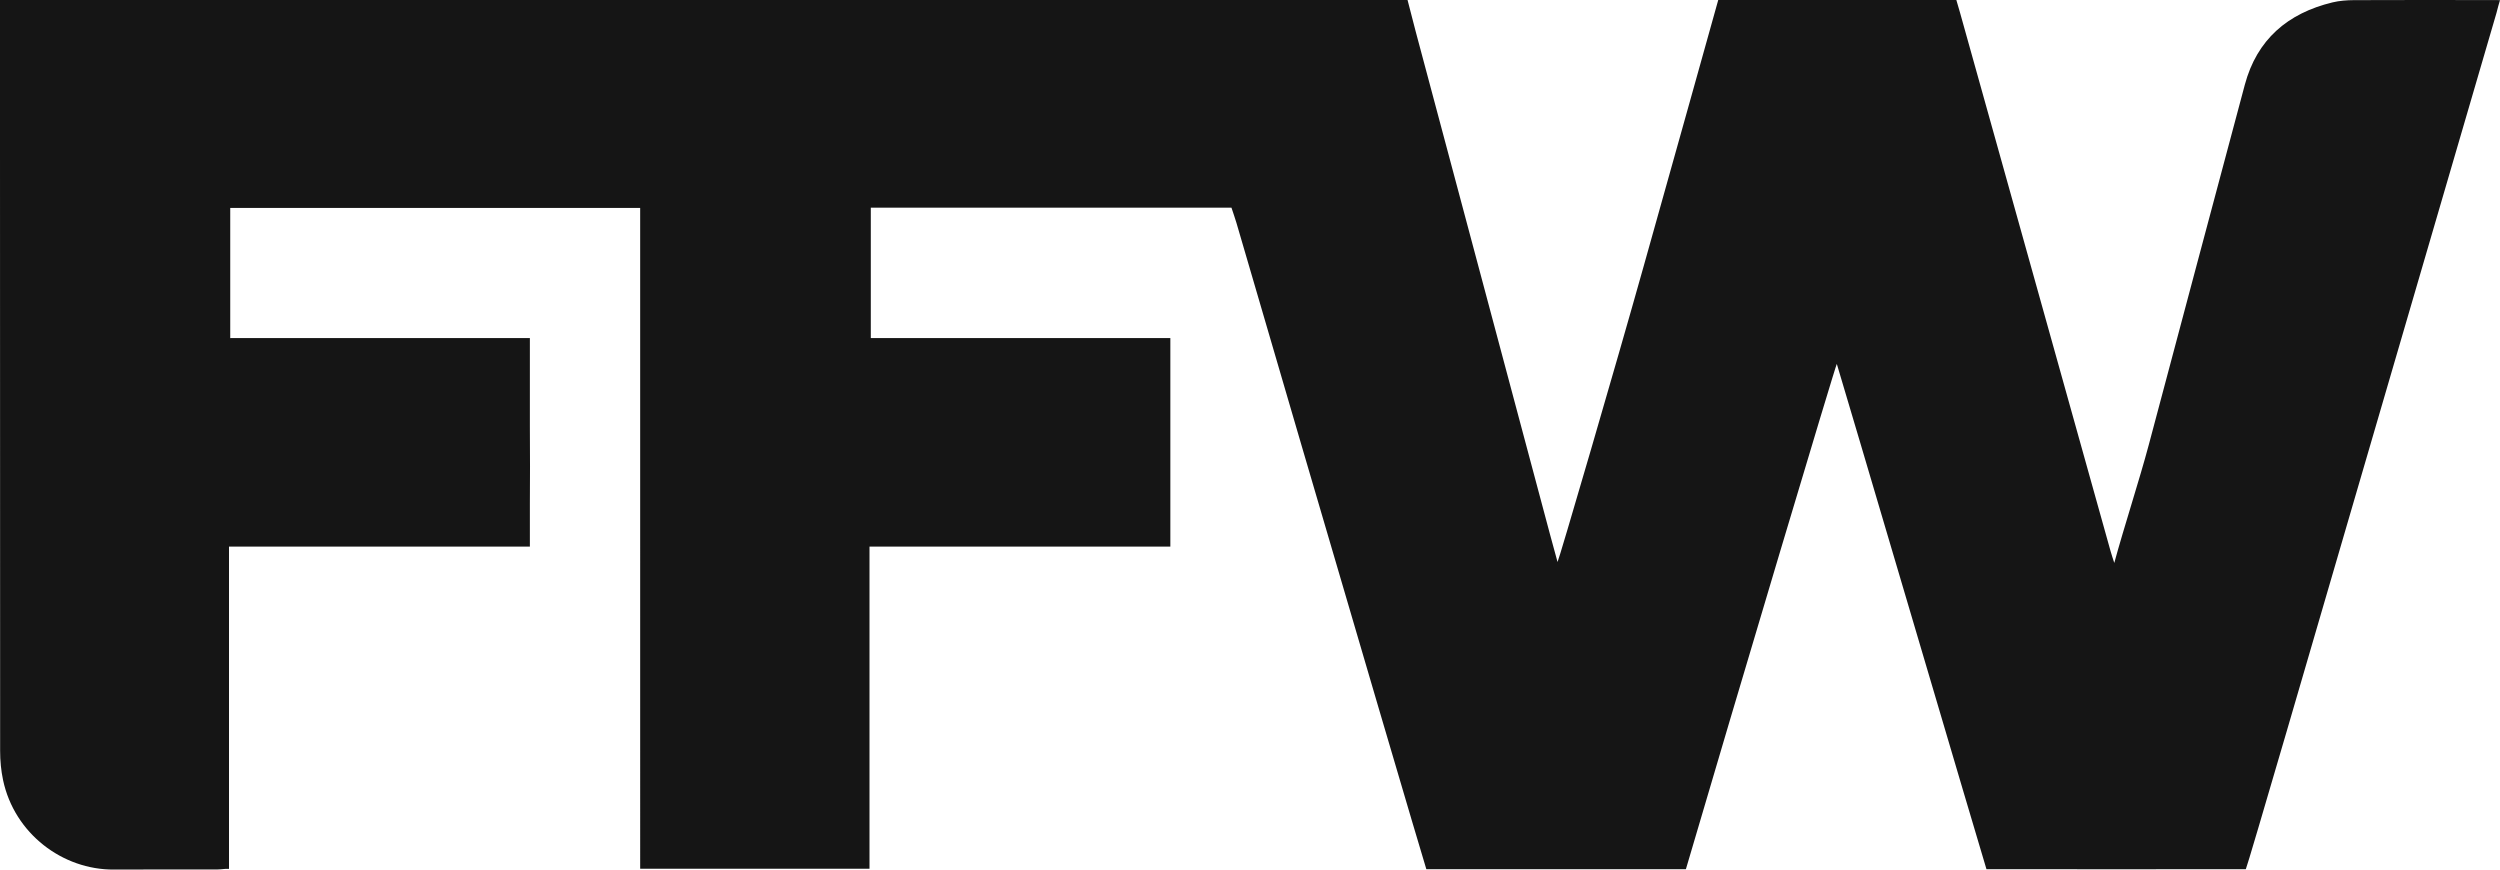 <svg width="115" height="40" viewBox="0 0 115 40" xmlns="http://www.w3.org/2000/svg">
    <path d="M114.516.003h-.02c-2.07-.003-4.141-.006-6.21.003-.332.002-.672.027-.992.104-2.062.5-3.475 1.706-4.033 3.791-1.478 5.52-2.947 11.043-4.418 16.564-.437 1.638-1.142 3.795-1.586 5.43-.063-.198-.122-.367-.17-.54-2.308-8.257-4.613-16.515-6.925-24.77-.08-.286-.17-.585-.17-.585H79.039c-.046.19-2.334 8.335-3.437 12.27-1.228 4.382-3.917 13.583-3.955 13.582-.118-.428-.236-.855-.35-1.283L65.123 1.454C65.075 1.27 64.747 0 64.747 0H0v6.492c0 9.352 0 18.704.006 28.056 0 .445.043.9.135 1.336.522 2.462 2.74 4.134 5.107 4.116 1.57-.012 3.139 0 4.708-.003.125 0 .255-.015.41-.028h.168V25.144h13.84v-1.976c.009-1.027.008-2.315 0-3.54v-4.076h-13.78v.031l-.003-.014V9.564h18.857V39.963h10.549V25.145H53.836v-9.593H40.057v-6h16.59c.078.24.162.47.231.706 1.004 3.427 2.006 6.856 3.008 10.284 1.836 6.283 5.653 19.244 5.725 19.44h11.94c2.278-7.763 6.902-23.242 6.942-23.242.067.182 6.808 23.028 6.884 23.243.173.007 11.842 0 11.93 0 .066-.089 3.303-11.217 4.863-16.56L114.837.599c.03-.105.058-.214.086-.328L115 .005l-.484-.002z" fill="#151515" fill-rule="evenodd"/>
</svg>
